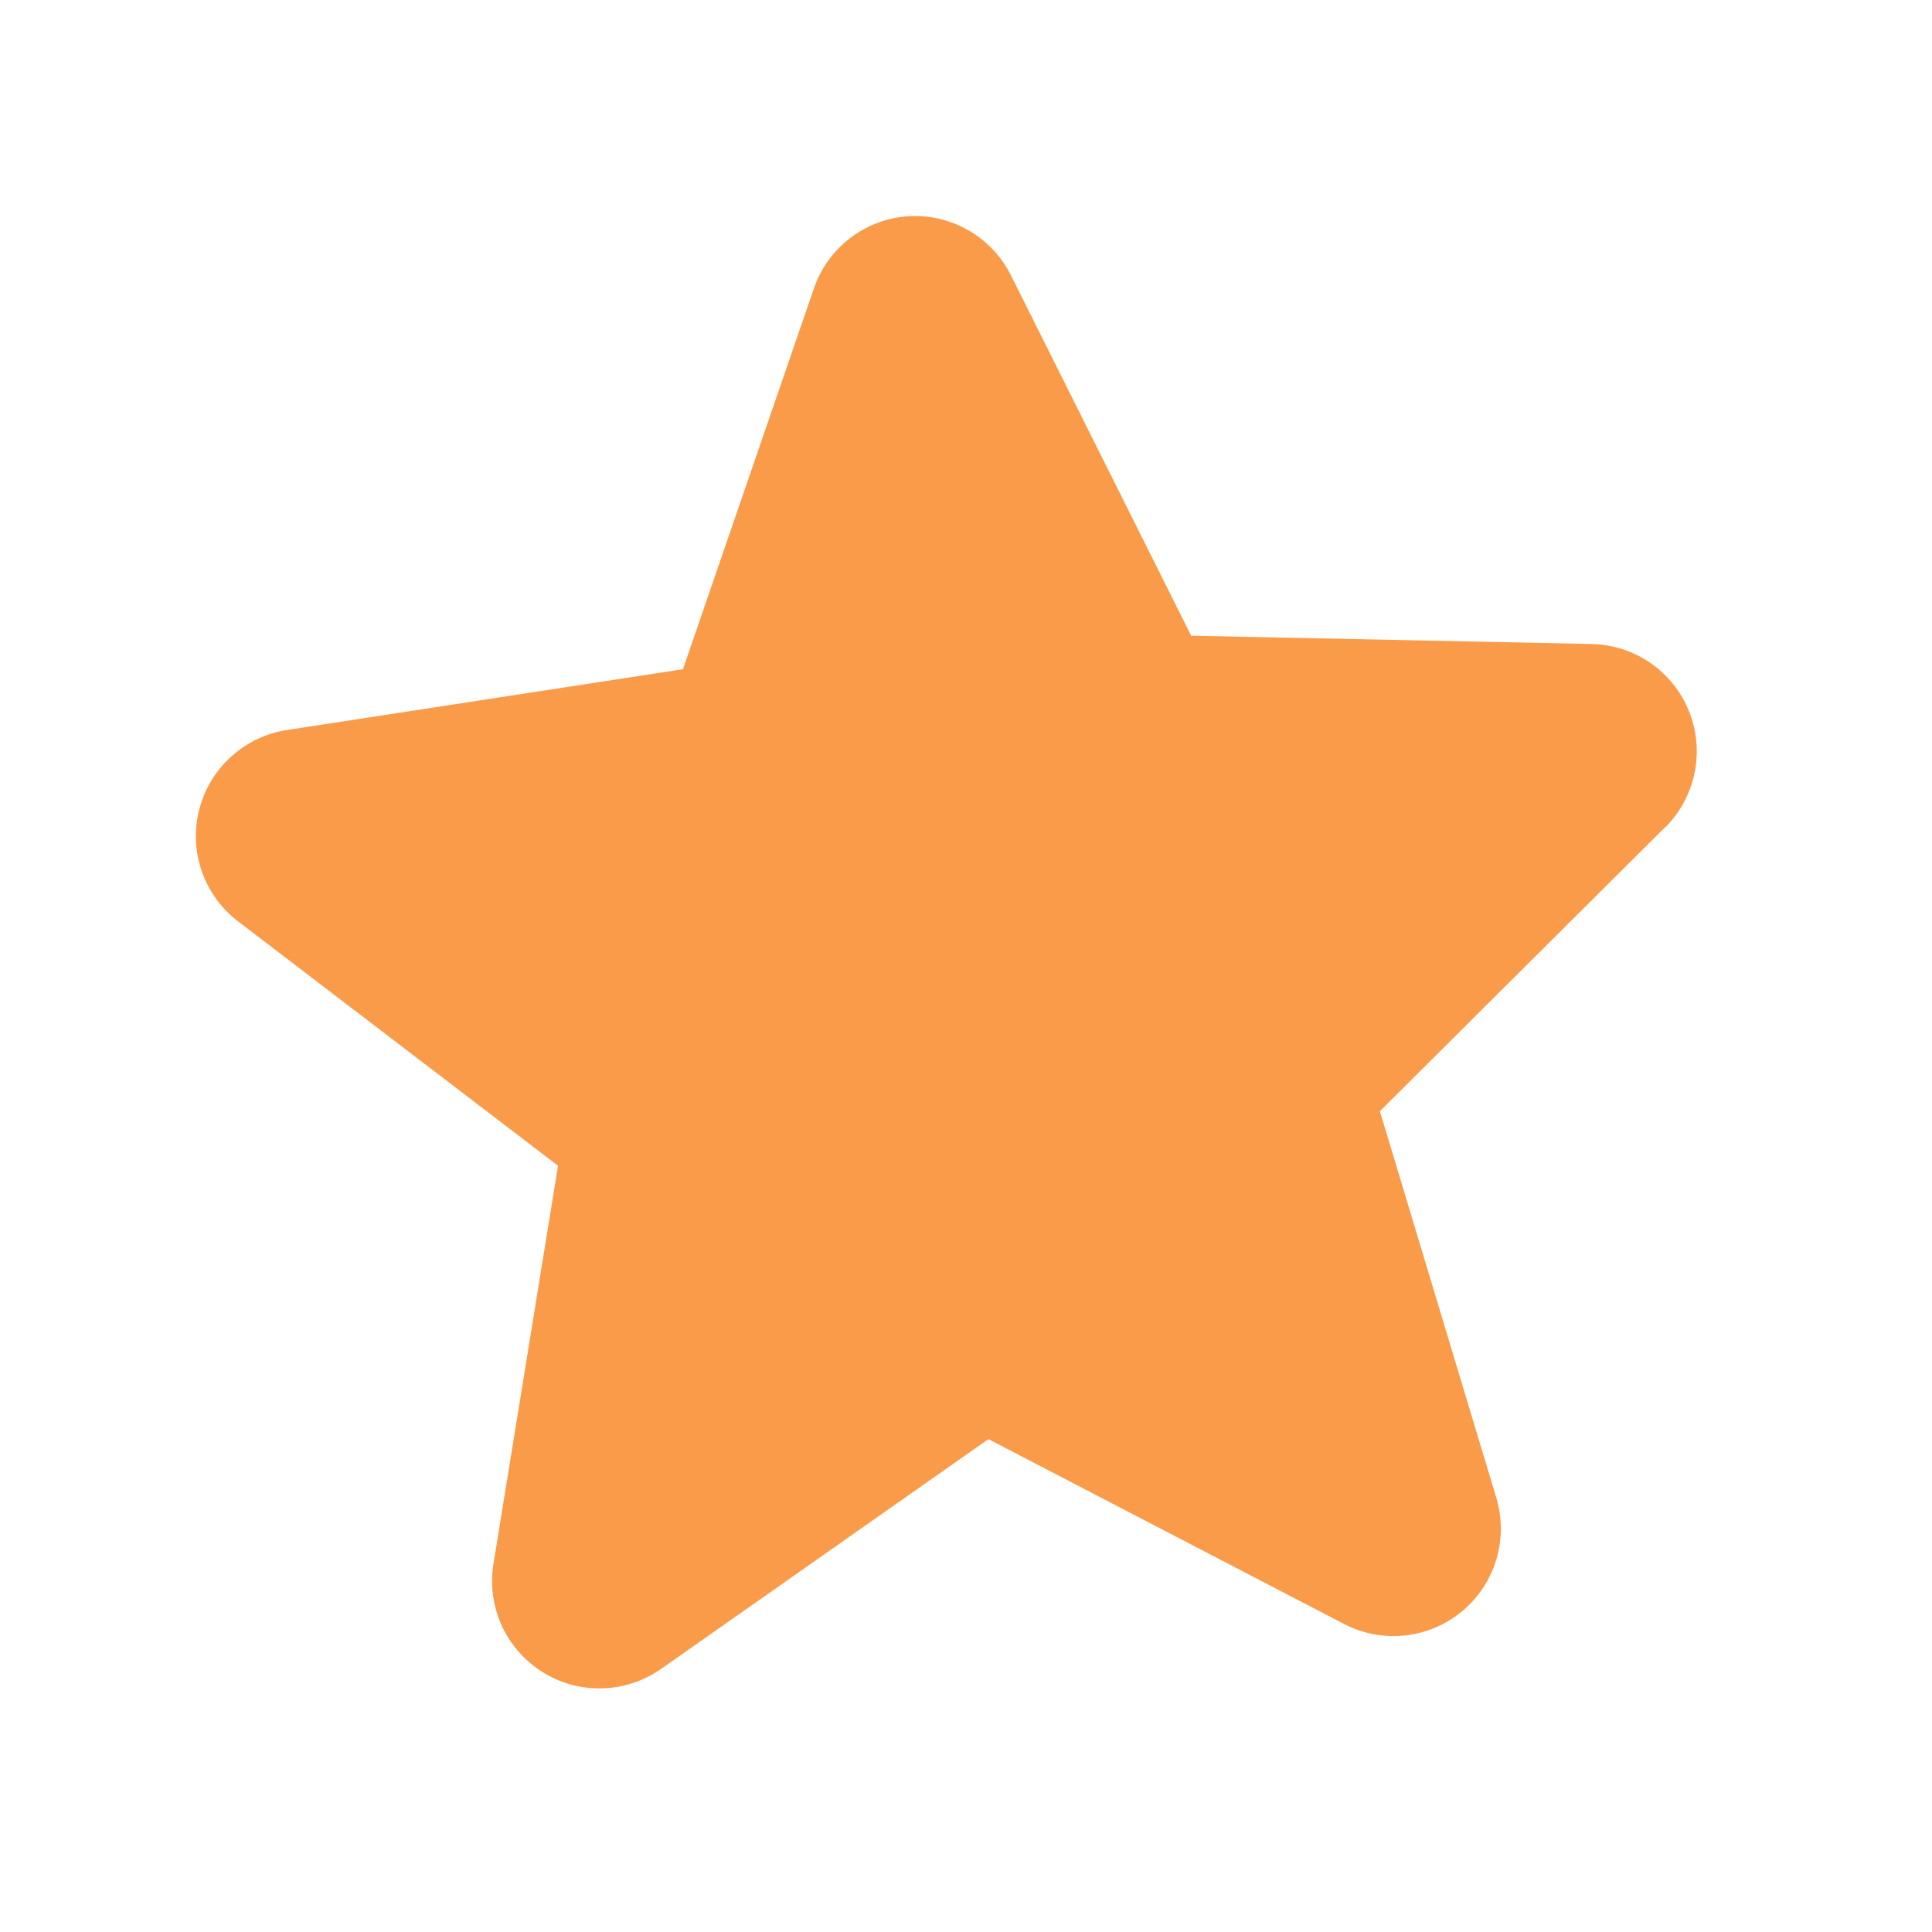 <?xml version="1.0" encoding="UTF-8"?>
<svg xmlns="http://www.w3.org/2000/svg" width="18" height="18" viewBox="0 0 18 18" fill="none">
  <g clip-path="url(#clip0_321_1220)">
    <path d="M15.507 7.713L12.856 10.353L13.94 13.952C13.997 14.14 13.997 14.341 13.941 14.529C13.885 14.717 13.774 14.885 13.623 15.011C13.472 15.137 13.287 15.215 13.092 15.237C12.896 15.258 12.699 15.222 12.524 15.131L9.209 13.408L6.156 15.551C5.995 15.663 5.804 15.726 5.607 15.73C5.411 15.735 5.217 15.681 5.051 15.576C4.885 15.471 4.753 15.319 4.672 15.14C4.592 14.961 4.566 14.762 4.598 14.568L5.199 10.861L2.223 8.588C2.066 8.47 1.947 8.308 1.882 8.122C1.816 7.936 1.807 7.735 1.856 7.544C1.904 7.353 2.008 7.181 2.154 7.049C2.3 6.917 2.481 6.83 2.676 6.801L6.363 6.235L7.583 2.687C7.647 2.501 7.764 2.338 7.92 2.219C8.076 2.099 8.264 2.028 8.461 2.015C8.657 2.002 8.853 2.048 9.023 2.146C9.194 2.244 9.331 2.39 9.419 2.566L11.098 5.923L14.826 6C15.023 6.004 15.215 6.065 15.377 6.177C15.539 6.289 15.664 6.446 15.737 6.629C15.81 6.812 15.828 7.012 15.787 7.205C15.747 7.398 15.65 7.574 15.51 7.713L15.507 7.713Z" fill="#F99B49"></path>
  </g>
  <defs>
    <clipPath id="clip0_321_1220">
      <rect width="16" height="16" fill="white" transform="translate(0.412 1.544) rotate(-3.772)"></rect>
    </clipPath>
  </defs>
</svg>
